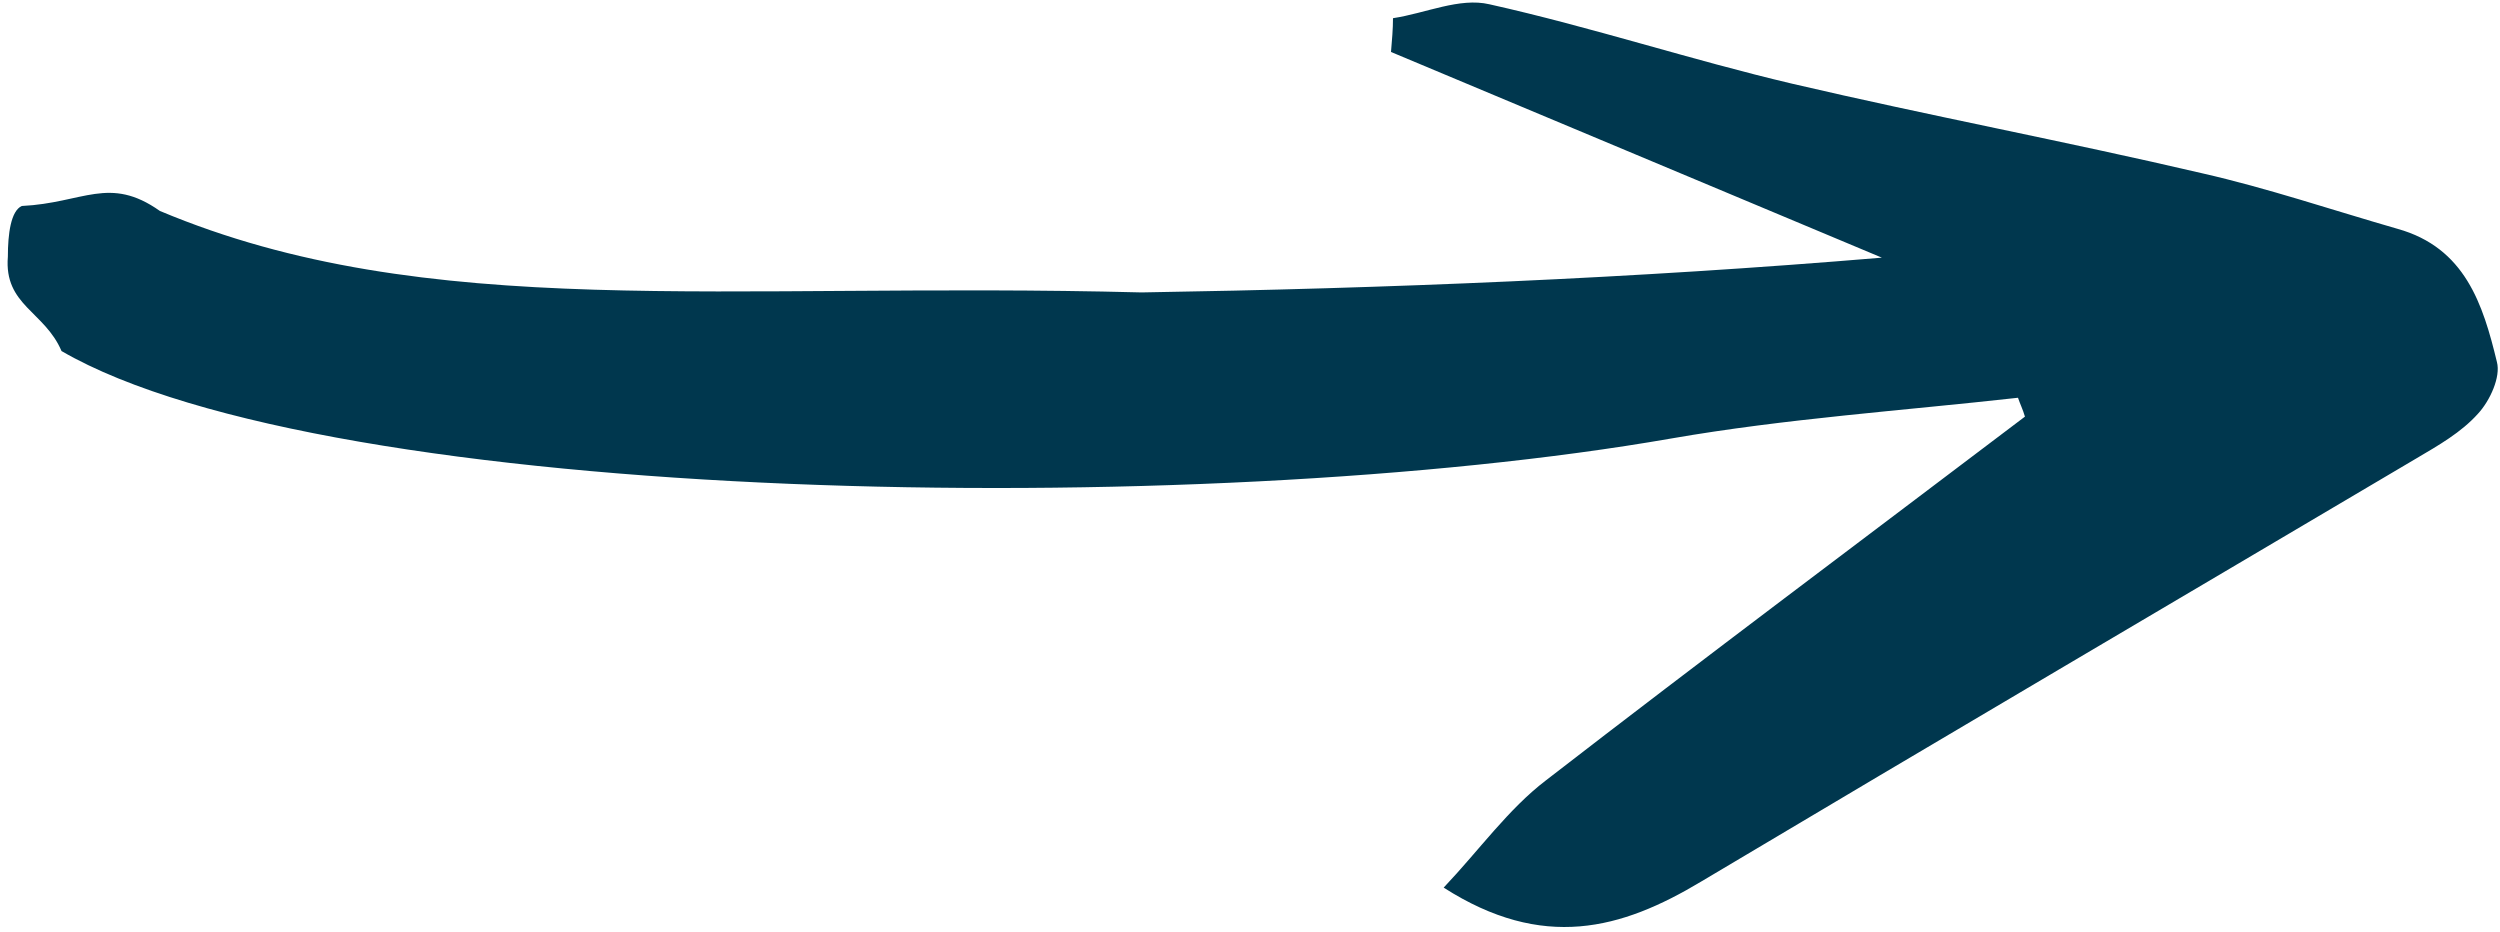 <svg width="244" height="91" viewBox="0 0 244 91" fill="none" xmlns="http://www.w3.org/2000/svg">
<path d="M196.956 38.821C197.15 39.403 197.44 39.984 197.634 40.663C182.021 52.495 166.31 64.229 150.891 76.157C147.206 78.97 144.393 82.946 140.902 86.631C150.6 92.838 158.261 90.704 166.019 86.049C189.294 72.181 212.569 58.507 235.844 44.736C237.978 43.476 240.208 42.215 241.857 40.372C243.02 39.112 244.087 36.784 243.699 35.33C242.342 29.705 240.596 24.177 234.001 22.334C227.601 20.492 221.297 18.358 214.897 16.904C201.611 13.8 188.228 11.279 174.941 8.175C165.05 5.848 155.352 2.648 145.363 0.417C142.454 -0.262 139.156 1.29 135.956 1.775C135.956 2.842 135.859 3.908 135.762 5.072C151.764 11.764 167.668 18.455 183.67 25.147C159.425 27.183 135.374 28.153 111.42 28.541C70.592 27.474 41.693 31.547 15.605 20.589C10.659 17.098 8.138 19.813 2.125 20.104C1.059 20.589 0.768 22.819 0.768 25.05C0.38 29.802 4.356 30.384 6.005 34.263C32.092 49.391 116.948 50.846 163.11 42.797C174.263 40.857 185.706 40.081 196.956 38.821Z" fill="#00374E"/>
</svg>
